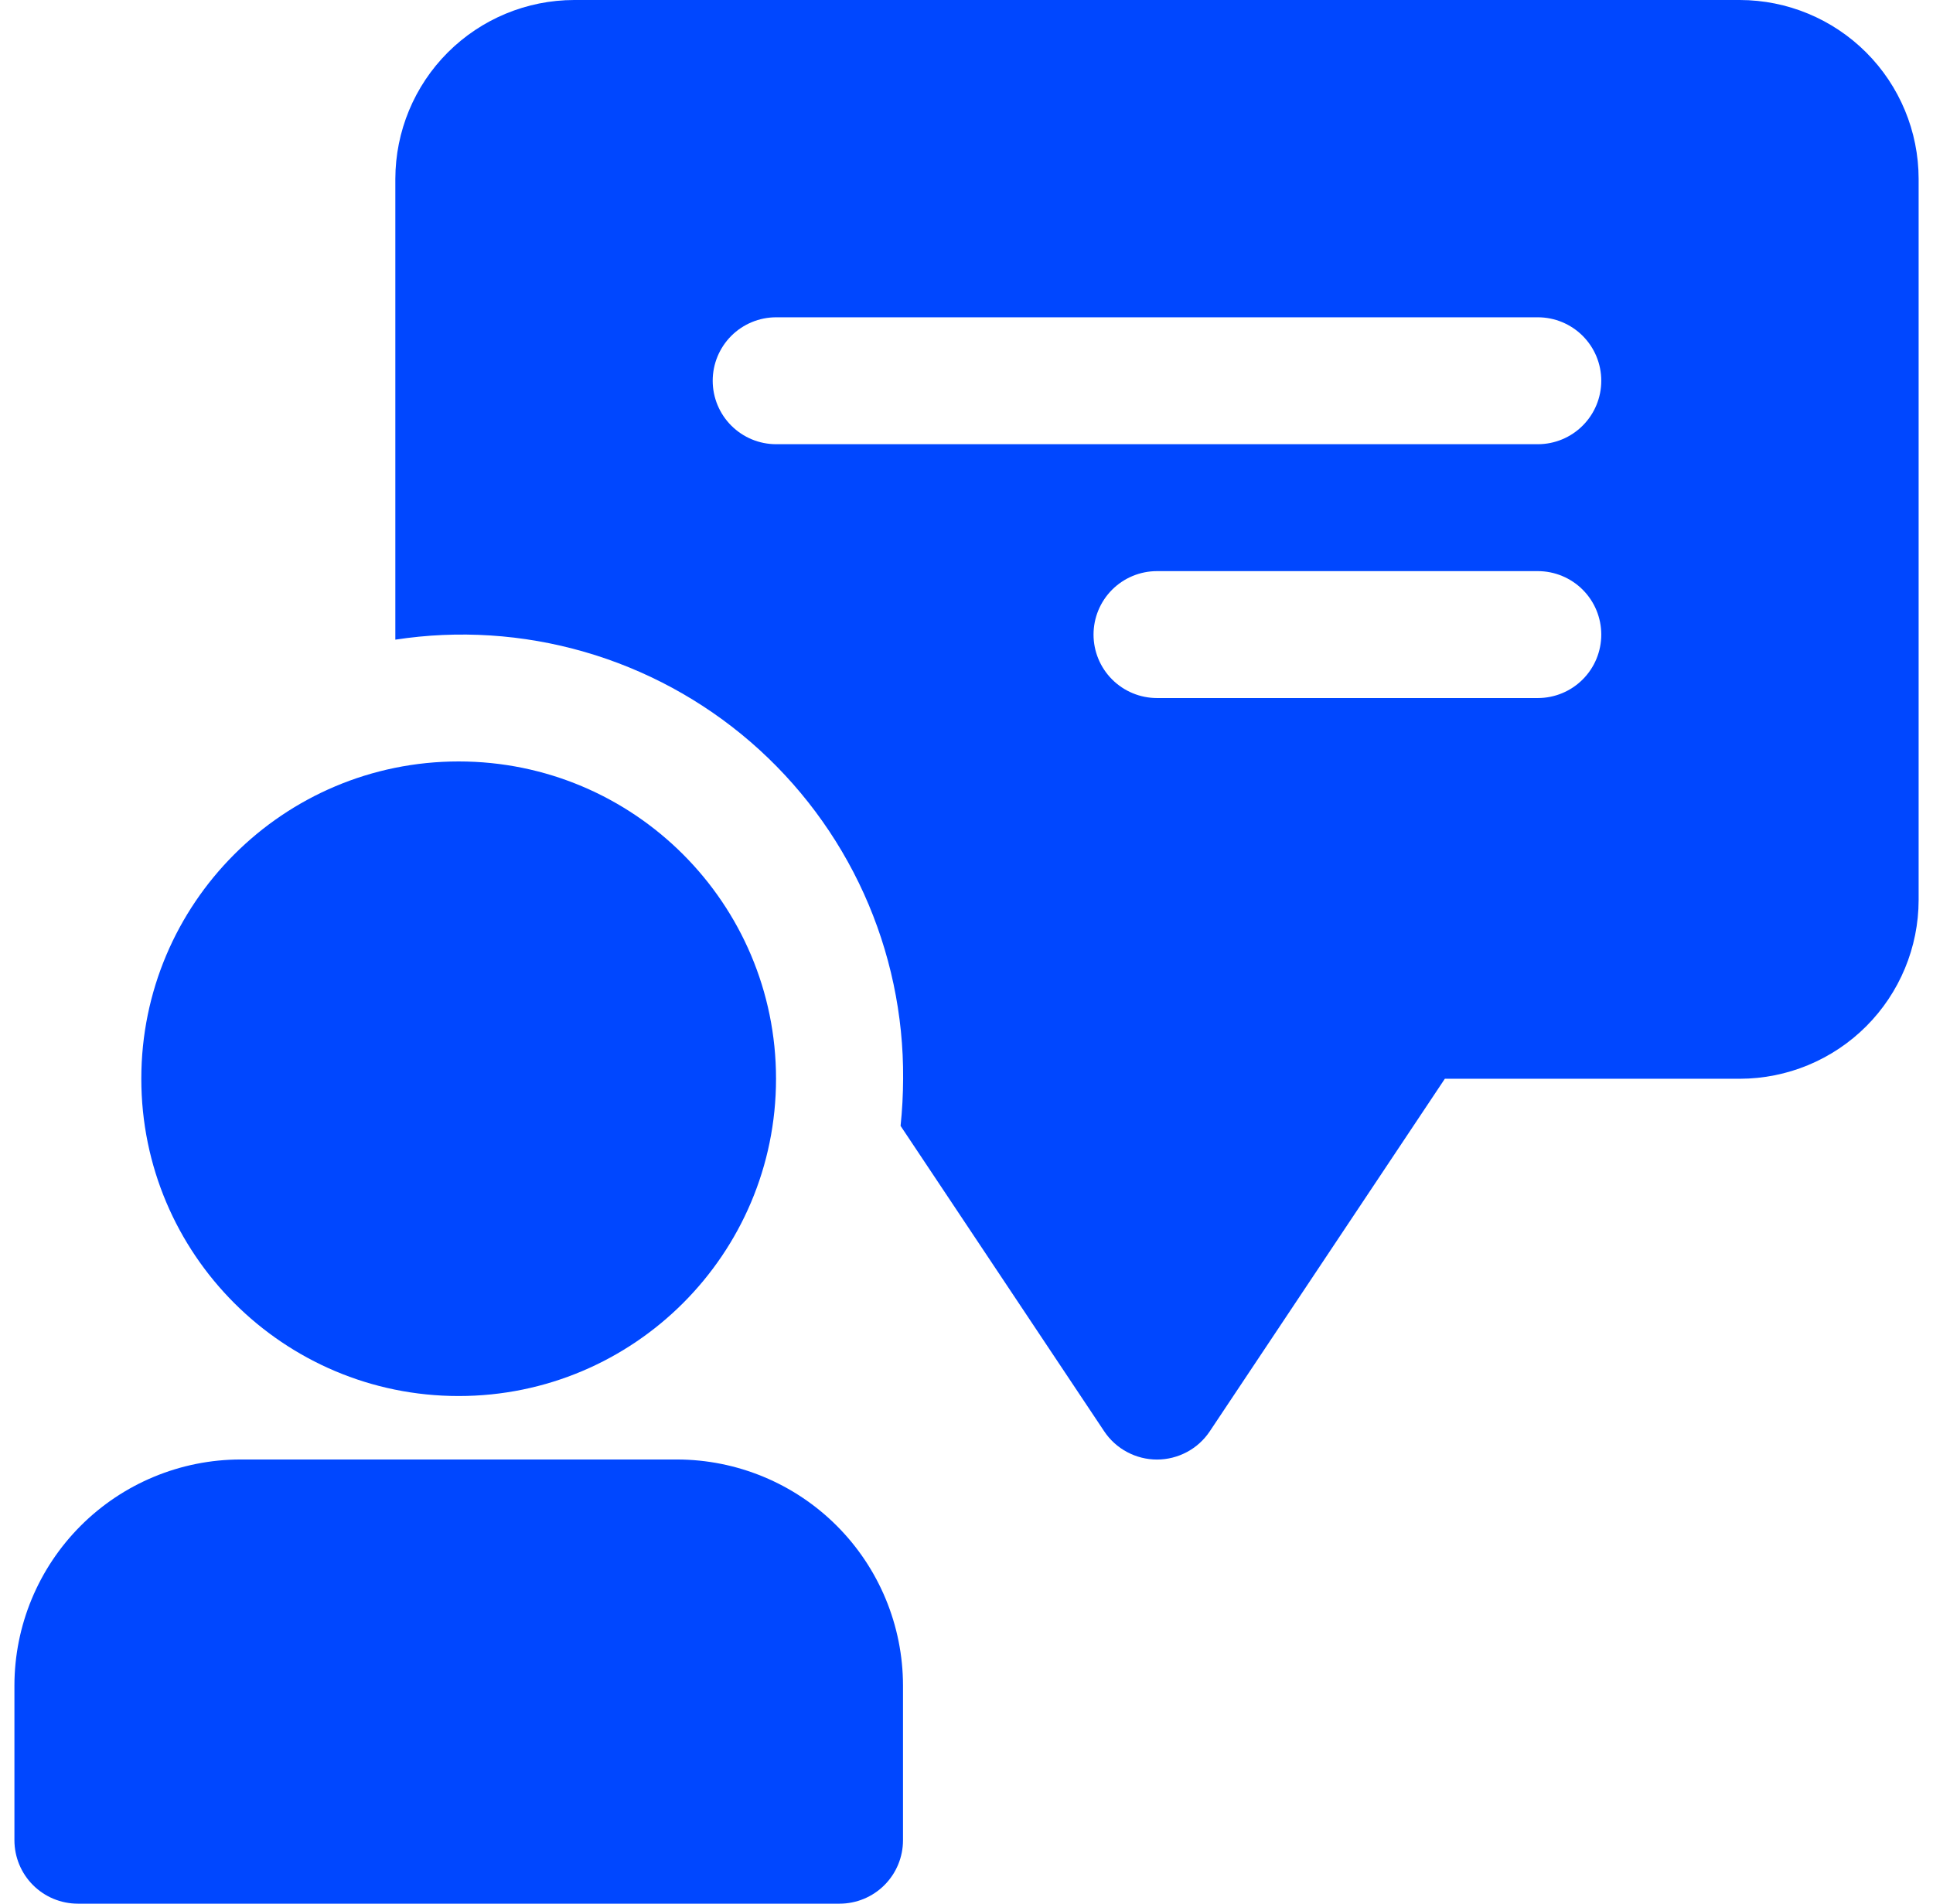 <svg width="67" height="66" viewBox="0 0 67 66" fill="none" xmlns="http://www.w3.org/2000/svg">
<path d="M15.898 48.398C21.973 48.398 26.898 43.473 26.898 37.398C26.898 31.323 21.973 26.398 15.898 26.398C9.823 26.398 4.898 31.323 4.898 37.398C4.898 43.473 9.823 48.398 15.898 48.398Z" fill="#0047FF"/>
<path d="M23.463 50.598H8.336C6.259 50.6 4.267 51.426 2.798 52.895C1.329 54.364 0.502 56.356 0.5 58.434V63.797C0.5 64.381 0.732 64.941 1.144 65.353C1.557 65.766 2.116 65.997 2.7 65.997H29.099C29.683 65.997 30.243 65.766 30.655 65.353C31.068 64.941 31.299 64.381 31.299 63.797V58.434C31.297 56.356 30.471 54.364 29.002 52.895C27.533 51.426 25.541 50.6 23.463 50.598Z" fill="#0047FF"/>
<path d="M60.303 0H19.903C18.259 0.002 16.684 0.656 15.521 1.818C14.359 2.98 13.706 4.556 13.703 6.199V22.176C15.89 21.84 18.124 21.984 20.25 22.597C22.377 23.21 24.344 24.277 26.018 25.724C27.691 27.172 29.03 28.965 29.943 30.981C30.855 32.997 31.319 35.187 31.303 37.399C31.301 37.945 31.272 38.489 31.215 39.032L38.272 49.62C38.473 49.922 38.745 50.169 39.065 50.339C39.384 50.51 39.74 50.6 40.103 50.6C40.465 50.6 40.821 50.51 41.141 50.339C41.46 50.169 41.732 49.922 41.933 49.62L50.08 37.399H60.303C61.946 37.397 63.522 36.743 64.684 35.581C65.846 34.419 66.5 32.843 66.502 31.2V6.199C66.5 4.556 65.846 2.98 64.684 1.818C63.522 0.656 61.946 0.002 60.303 0ZM53.303 24.2H40.103C39.519 24.2 38.96 23.968 38.547 23.555C38.135 23.143 37.903 22.583 37.903 22C37.903 21.416 38.135 20.857 38.547 20.444C38.96 20.032 39.519 19.8 40.103 19.8H53.303C53.886 19.8 54.446 20.032 54.858 20.444C55.271 20.857 55.502 21.416 55.502 22C55.502 22.583 55.271 23.143 54.858 23.555C54.446 23.968 53.886 24.2 53.303 24.2ZM53.303 15.4H26.903C26.319 15.4 25.76 15.168 25.347 14.755C24.935 14.343 24.703 13.783 24.703 13.2C24.703 12.616 24.935 12.057 25.347 11.644C25.76 11.232 26.319 11 26.903 11H53.303C53.886 11 54.446 11.232 54.858 11.644C55.271 12.057 55.502 12.616 55.502 13.2C55.502 13.783 55.271 14.343 54.858 14.755C54.446 15.168 53.886 15.4 53.303 15.4Z" fill="#0047FF"/>
</svg>
